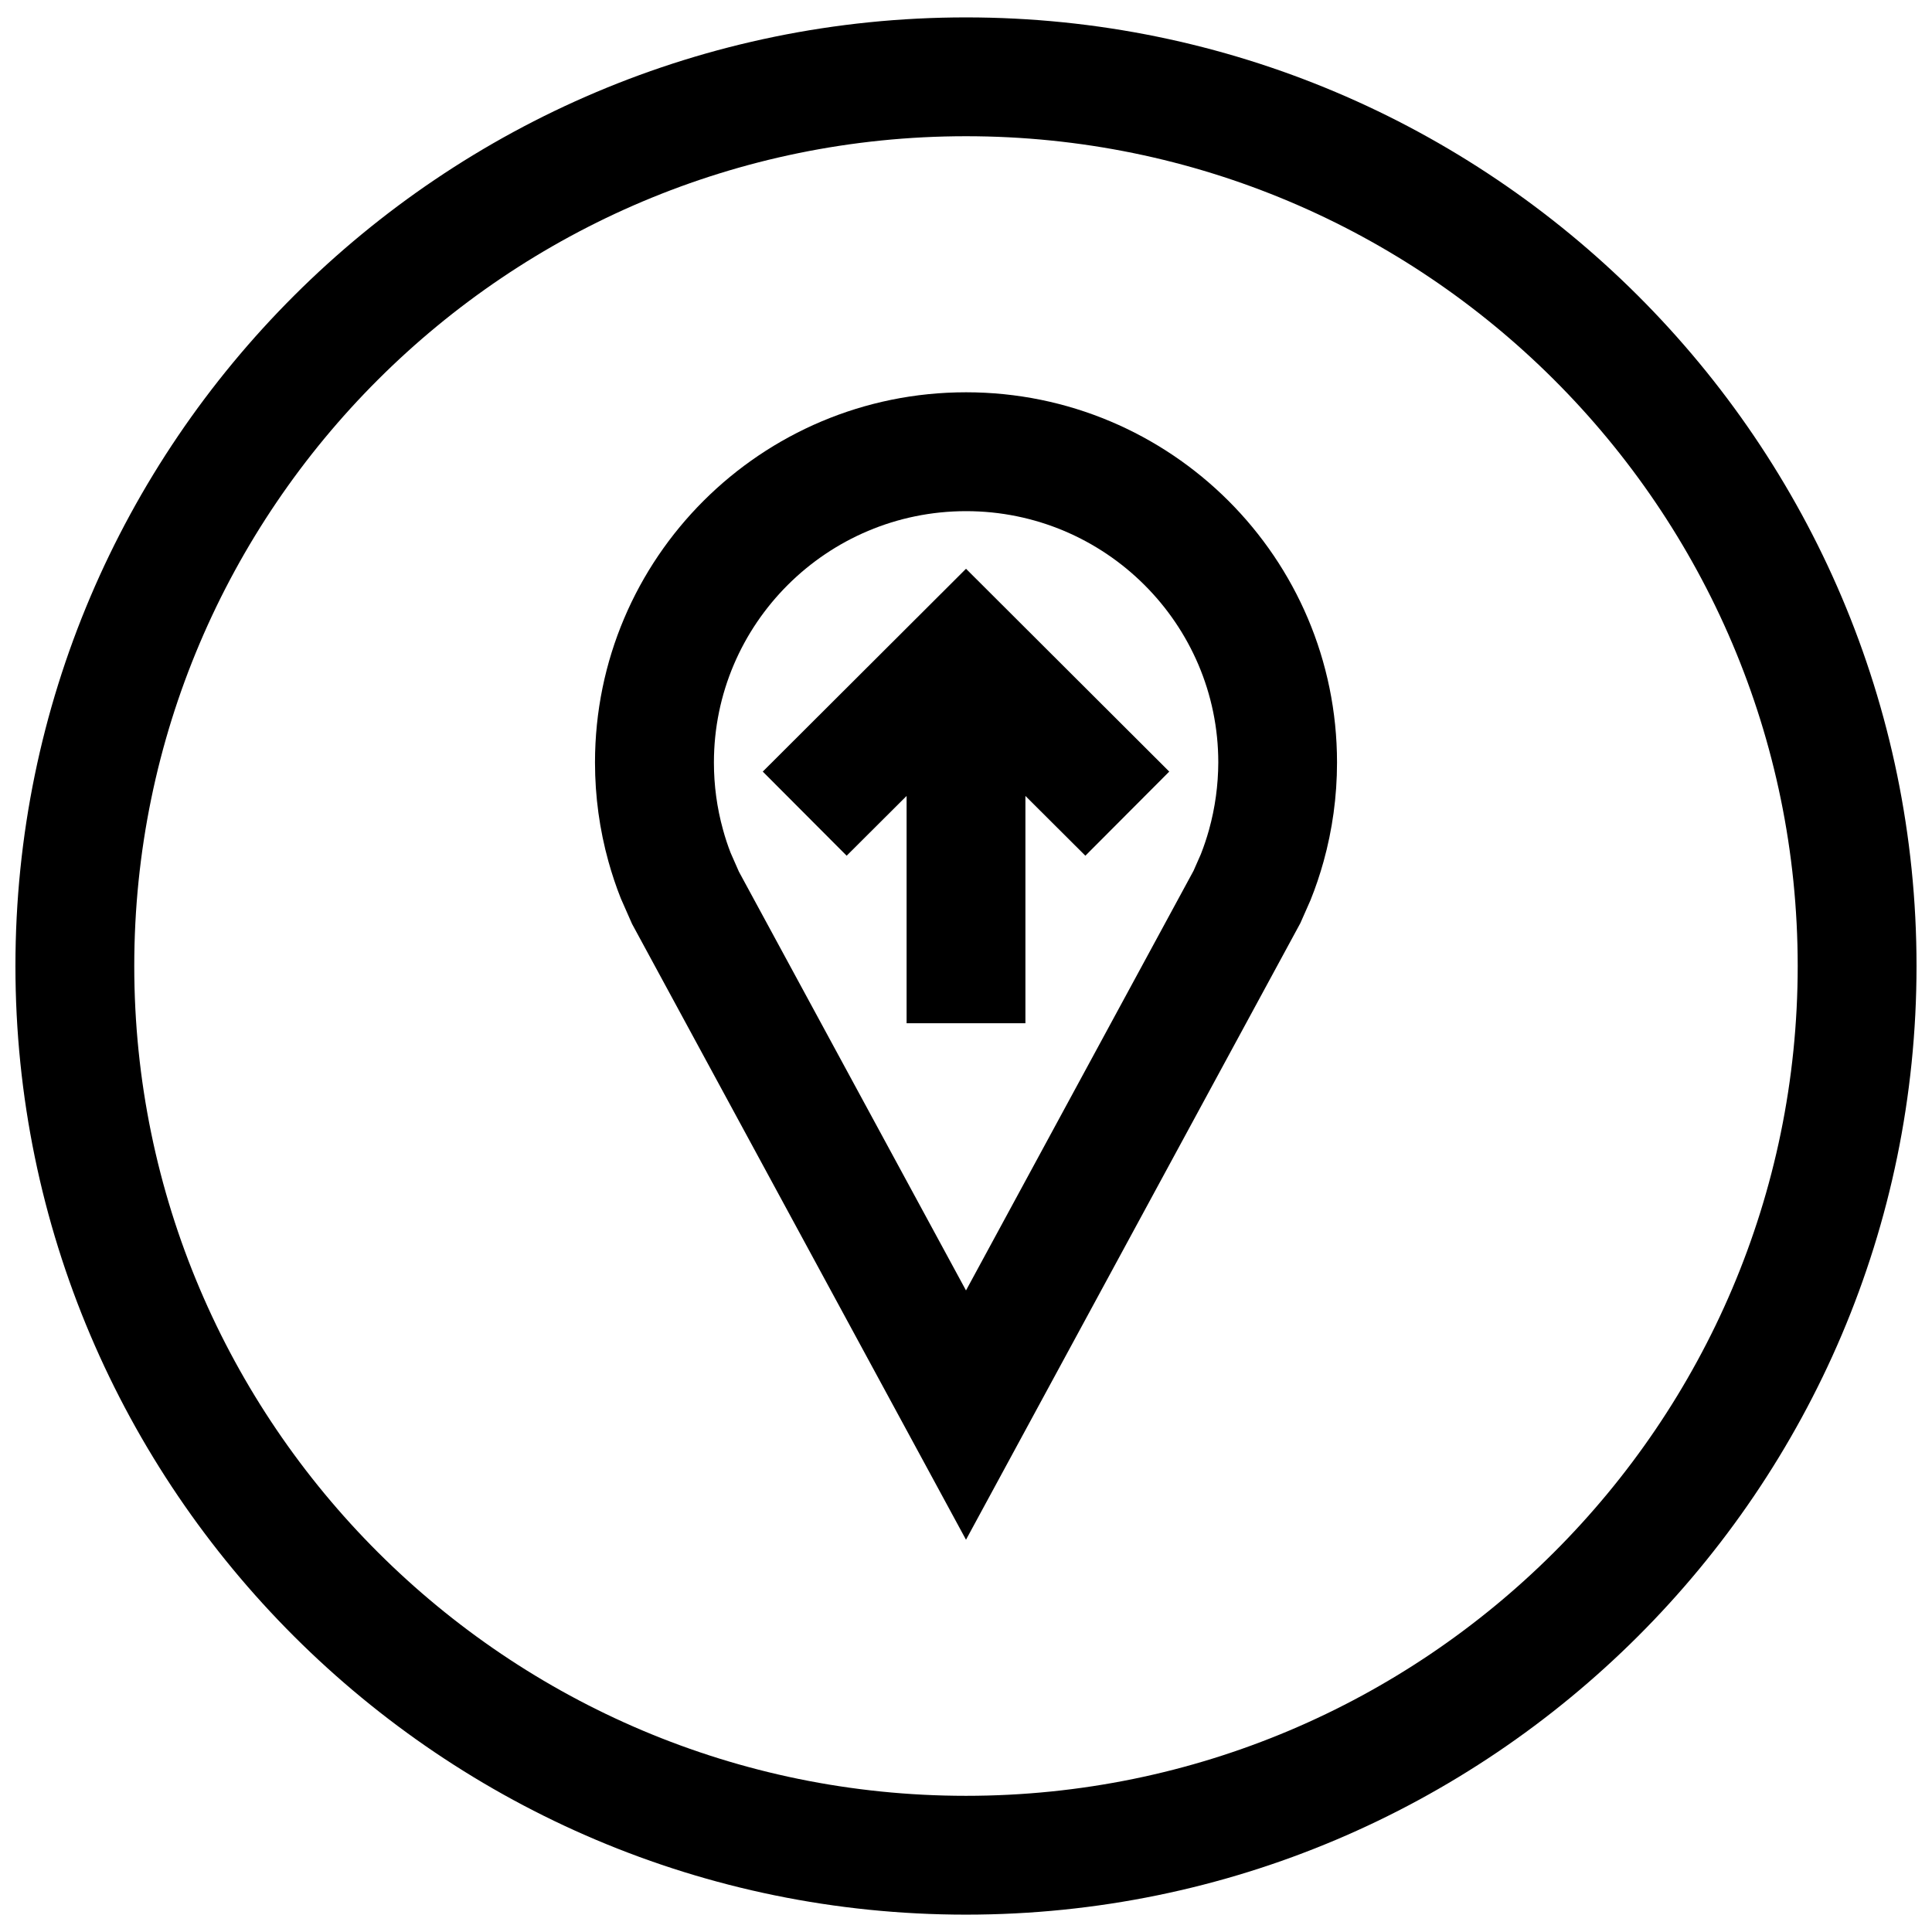 <?xml version="1.0" encoding="UTF-8"?>
<!-- Uploaded to: ICON Repo, www.svgrepo.com, Generator: ICON Repo Mixer Tools -->
<svg width="800px" height="800px" version="1.1" viewBox="144 144 512 512" xmlns="http://www.w3.org/2000/svg">
 <defs>
  <clipPath id="a">
   <path d="m148.09 148.09h503.81v503.81h-503.81z"/>
  </clipPath>
 </defs>
 <g clip-path="url(#a)">
  <path d="m400 148.61c-138.89 0-251.91 112.77-251.91 251.39 0 138.61 113.01 251.4 251.91 251.4 138.89-0.004 251.9-112.78 251.9-251.4 0-138.63-113.01-251.39-251.9-251.39zm0 471.3c-121.55 0-220.42-98.652-220.42-219.91 0-121.26 98.871-219.9 220.42-219.9 121.54 0 220.41 98.637 220.41 219.9 0 121.26-98.871 219.91-220.41 219.91z"/>
 </g>
 <path d="m400 247.96c-54.301 0-98.32 43.926-98.32 98.102 0 9.086 1.242 17.887 3.559 26.23 0.93 3.336 2.016 6.613 3.289 9.809l2.977 6.754 88.496 163.19 88.609-163.41 2.691-6.094c1.34-3.32 2.488-6.738 3.465-10.25 2.312-8.344 3.559-17.145 3.559-26.23-0.004-54.176-44.023-98.102-98.324-98.102zm64.406 115.93c-0.613 2.188-1.34 4.375-2.172 6.488l-1.938 4.394-60.297 111.21-60.191-111-2.188-4.977c-0.77-1.984-1.449-4.031-2.016-6.125-1.605-5.777-2.41-11.762-2.41-17.805 0-36.73 29.977-66.613 66.832-66.613 36.855 0 66.832 29.883 66.832 66.613-0.027 6.047-0.848 12.031-2.453 17.809z"/>
 <path d="m346.14 348.48 22.23 22.293 15.887-15.84v60.238h31.488v-60.238l15.887 15.84 22.23-22.293-53.859-53.75z"/>
</svg>